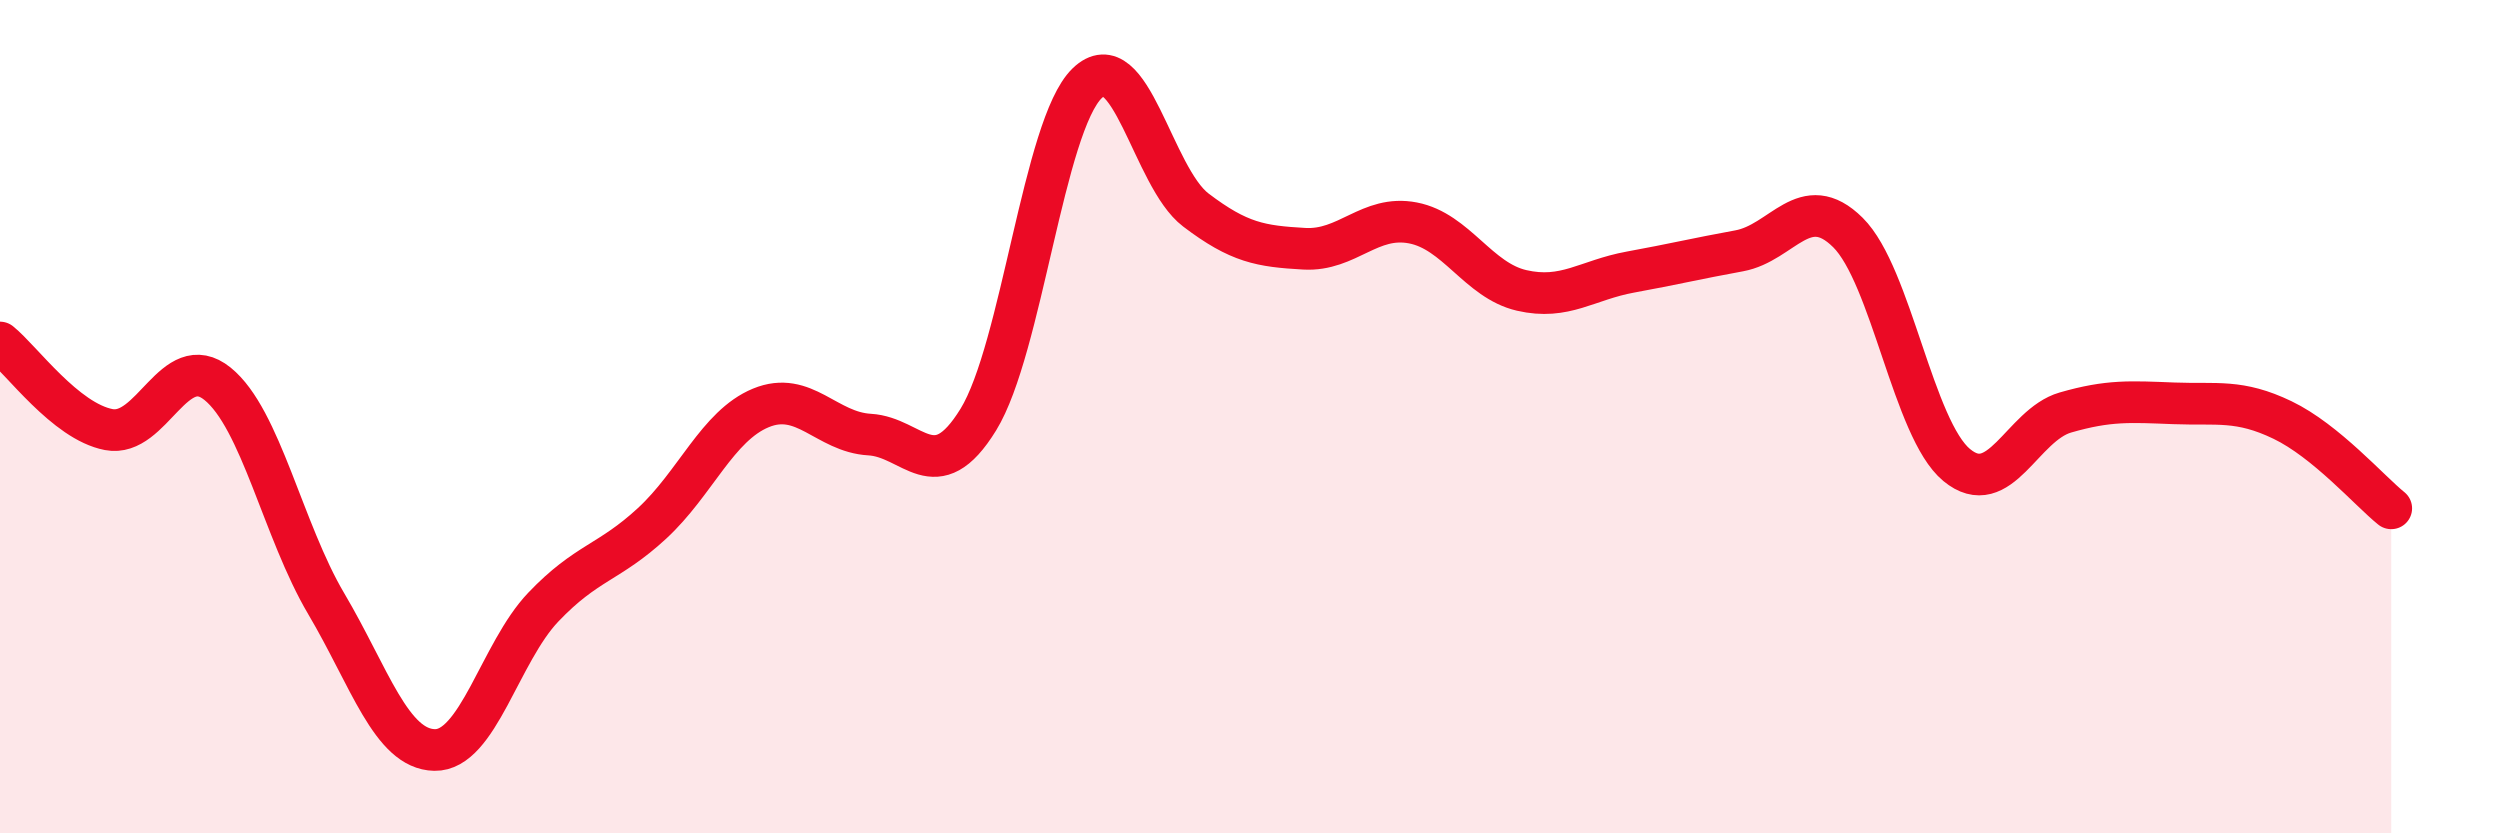 
    <svg width="60" height="20" viewBox="0 0 60 20" xmlns="http://www.w3.org/2000/svg">
      <path
        d="M 0,8.22 C 0.52,8.64 1.57,10.11 2.61,10.31 C 3.65,10.51 4.18,8.37 5.22,9.21 C 6.26,10.05 6.79,12.73 7.83,14.49 C 8.87,16.25 9.39,17.98 10.43,18 C 11.47,18.02 12,15.66 13.04,14.57 C 14.08,13.48 14.61,13.52 15.65,12.56 C 16.69,11.6 17.22,10.22 18.26,9.79 C 19.3,9.36 19.83,10.37 20.87,10.43 C 21.91,10.49 22.44,11.76 23.48,10.07 C 24.52,8.38 25.05,3.01 26.09,2 C 27.13,0.99 27.66,4.25 28.7,5.04 C 29.74,5.83 30.26,5.91 31.3,5.97 C 32.34,6.03 32.87,5.15 33.91,5.35 C 34.95,5.55 35.48,6.73 36.52,6.97 C 37.56,7.21 38.09,6.72 39.13,6.53 C 40.17,6.34 40.7,6.21 41.74,6.02 C 42.78,5.83 43.31,4.55 44.35,5.58 C 45.39,6.61 45.92,10.3 46.96,11.16 C 48,12.02 48.53,10.2 49.57,9.9 C 50.61,9.6 51.13,9.64 52.17,9.68 C 53.21,9.72 53.74,9.58 54.78,10.08 C 55.82,10.58 56.87,11.78 57.39,12.2L57.39 20L0 20Z"
        fill="#EB0A25"
        opacity="0.1"
        stroke-linecap="round"
        stroke-linejoin="round"
      />
      <path
        d="M 0,8.22 C 0.52,8.64 1.57,10.11 2.61,10.31 C 3.65,10.51 4.18,8.37 5.22,9.21 C 6.26,10.05 6.79,12.73 7.83,14.49 C 8.87,16.25 9.39,17.98 10.43,18 C 11.47,18.02 12,15.66 13.04,14.57 C 14.08,13.48 14.61,13.52 15.65,12.56 C 16.69,11.6 17.22,10.22 18.26,9.79 C 19.3,9.36 19.83,10.37 20.87,10.43 C 21.91,10.49 22.44,11.76 23.48,10.07 C 24.52,8.38 25.05,3.01 26.09,2 C 27.13,0.99 27.66,4.25 28.7,5.04 C 29.74,5.83 30.26,5.91 31.3,5.97 C 32.34,6.03 32.87,5.15 33.91,5.35 C 34.95,5.55 35.48,6.73 36.52,6.97 C 37.56,7.21 38.09,6.72 39.13,6.53 C 40.17,6.34 40.7,6.21 41.74,6.02 C 42.78,5.83 43.31,4.55 44.35,5.58 C 45.39,6.61 45.92,10.3 46.96,11.16 C 48,12.02 48.53,10.2 49.57,9.9 C 50.61,9.6 51.13,9.64 52.17,9.68 C 53.21,9.72 53.74,9.58 54.78,10.08 C 55.82,10.58 56.87,11.78 57.39,12.2"
        stroke="#EB0A25"
        stroke-width="1"
        fill="none"
        stroke-linecap="round"
        stroke-linejoin="round"
      />
    </svg>
  